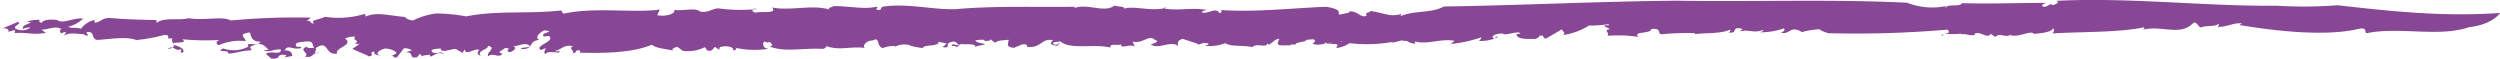 <svg xmlns="http://www.w3.org/2000/svg" width="293.08" height="6.882" viewBox="0 0 293.08 6.882">
  <path id="Path_288" data-name="Path 288" d="M228.231,57c-3.505,1.209-8.1-.067-11.94.693-.449.049.12-.674-.894-.518-3.719.933-9.566.338-14.086-.423l.275-.189c-.861-.142-1.916.484-2.828.392-.008-.127.292-.179.081-.353-.231.38-1.65.168-2.039.451-.36-.152-.323-.453-.789-.622l-.525.432c-1.456,1.028-3.527-.085-5.511.444.1-.1.291-.179.134-.277-3.184.617-7.164.488-10.723.707.142-.153.274-.433.066-.606-.177.457-1.276.57-2.229.656-.429-.471-1.637.426-2.755.165l.1-.105c-.828.491-1.226-.286-1.9.3l-.523-.37c-.365.662-1.2-.346-1.879-.011l.021.137c-.644.16-.979-.173-1.576-.063l-.057-.077c-1.4.172-2.212-.2-2.179.318-.489-.414,1.356-.186.587-.789a126.082,126.082,0,0,1-13.981.417c-.526-.208-.862-.271-.979-.467a9.794,9.794,0,0,0-2.165.357c.155-.009-.3-.264-.543-.29-.843-.2-.921.568-1.846.335.368-.138.493-.3.37-.5a9.085,9.085,0,0,1-2.779.468c.145-.087.371-.138.335-.3-1.02.457-1.861-.1-2.756.19l.335-.3c-1.44-.364-.425.624-1.67.408.3-.093.193-.211.248-.332-1.162.542-3.041.363-4.2.546a.119.119,0,0,0,.051-.123,31.969,31.969,0,0,0-3.97.136c-.505-.134.165-.729-1.171-.62.049.6-2.269.247-1.48.925a15.858,15.858,0,0,0-3.708-.12c.513-.228-.556-.733.392-.784l-.717-.362c.106-.246.738.083.511-.226a15.127,15.127,0,0,1-2.287.164,7.979,7.979,0,0,1-3.115,1.129c.67-.234-.382-.661.075-.764l-1.99,1.149c-.474.029-.1-.473-.789-.316.036.159-.263.256-.472.385-.178-.068-1.972.15-2.179-.44-.209-.232.773-.125.247-.334-.876.007-.915.208-1.791.217l-.017-.078c-.579-.088-1.706.252-1.076.578.4.019-.153-.355.443-.184a4.374,4.374,0,0,1-2.3.446c.3-.1.262-.253.383-.419a16.667,16.667,0,0,1-3.741.805c-.02.281.49-.511.684-.362-1.686-.388-3.481.553-4.884-.015.23-.05.125.4.109.319-.812-.035-.776-.441-1.305-.29-.052-.239-.665.076-1.209.149-.281.173-.142-.116.332-.143a17.232,17.232,0,0,1-5.548.226c.034.158-1.078.58-1.48.563l.157-.37c-.368-.221-1.351.033-1.418-.283-.861.449,3.315-.385,2.15-.037-.3-.308-1.621.589-1.37.086-.811.014-1.6.43-2.369.085.225.059.657-.512,0-.486-1.15.067-.327.176-1.26.3l-.586.151c-.039.36-1.029-.047-.6.354-.141-.3-1.673.184-1.555-.413l.16-.469c-.5.035-.815.5-1.206.7-.065-.045-.2-.139-.171-.215-.079.719-1.188-.059-1.779.5-1.044-.248-2.652-.02-3.145-.468a5.375,5.375,0,0,1-2.45.324c.183-.068.433-.089.484-.244-.574-.211-.716-.021-1.241.095.118-.107-1.149-.419-1.788-.674-.8.215-.524.6-.6.84-.73-.709-2.251.459-3.164-.184.276-.1,1.163-.348.5-.527-.73-.707-1.469.525-2.645.185l.289.589c-.524-.365-1.73.342-1.61-.259-.394.213-1.386-.193-1.255.381-1.931-.484-4.694.3-5.882-.732-.276.1-.967,0-.825.293.46.32.642-.229.813-.01a.33.33,0,0,0-.328.253c-.6-.131-1.073-.172-.506-.649-1.335-.355-1.376.976-3.075.753.077-.238-.052-.328-.55-.29l-.943.407c-1.1-.094-.624-.54-.651-.943-.587.07-1.306.05-1.572.351l-.713-.506c.519.366-.483.243-.76.342l.277-.1c-.109-.17-.788-.064-1.131-.014.081.249.774.35,1.153.422-.3.177-.767.136-1.165.345.132-.4-.957-.281-1.424-.322-.535-.085-.6.355-.76.341-.013-.206-.874-.034-.456-.321.182-.065.417.2.719.019-.353-.152-.312-.509-1.044-.249-.552.2.142.779-.9.53.276-.1.326-.256.538-.4l-.98-.2-.041.36c-.132-.092-.041-.122-.1-.171-.292.379-1.5.117-1.718.543a9.789,9.789,0,0,1-1.513-.29l.09-.031a2.527,2.527,0,0,0-1.829.17l.026-.078a3.262,3.262,0,0,0-1.454.239c-.8-.272-.269-1.357-1.149-.905-.808.012-1.267.659-.941.889-1.453-.243-3.1.343-4.447-.215-.209.145-.077.236-.507.321-2.133-.142-4.5.427-6.2-.281.619-.151.042-.359.029-.564-.51.321-.613-.335-.8.218.051.325,0,.483.6.614a10.245,10.245,0,0,1-3.912-.131c.354.151.081.25-.2.347.093-.517-.846-.6-1.555-.416l-.1.317-.461-.325c-.273.1-.3.661-1.006.357a.556.556,0,0,0-.206-.336,4.378,4.378,0,0,1-2.566.427l-.652-.462c-.34.05-.913.327-.315.461-1.358-.279-2.235-.315-2.666-.714-2.342.97-5.741,1.008-8.464.932l.08-.236c-.73-.223-.38.413-.89.248.237-.225-.557-.491.019-.767-1.046-.251-1.349.407-2.03.513-.1.31.547-.2.415.2-.117.111-1.447-.245-1.61.225-.262-.185-.058-.53.084-.72l-.64.226c-.781-.55,1.783-.977.964-1.655l-.59.073c-.561-.493,1.56-.553.082-.724-.643.231-1.193.911-.622,1.12-1.335.127-.62,1.119-2.056,1.077-.393-.277,1.149-.063.874-.451-.676-.38-1.359.209-1.96.075.668.178.1.652-.33.737-.731-.223.474-.444-.56-.494-.171.271-1.123.473-.3.663-.375.613-1.077-.173-1.64.3-.337-.433,1.067-1-.069-1.217.179.419-1.405.565-.805,1.184-.446-.121-.492-.449-.166-.7-.637-.258-1.547.757-1.754-.07l-.22.426c-.2-.139-.484-.244-.809-.474-.562-.009-1.809.573-1.756-.07-.18.066-1.461.033-.968.48.8.274.916-.323,1.358.28-.561-.492-1.148.06-1.609.223l-.074-.249c-.275.1-.906.04-1.077.309.21-.142.1-.312-.117-.373l-.288.378c-1.115.185-.261-.666-1.345-.56l.824-.291c-.18.062-.548-.292-1.067-.176-.2.345-.582.758-.757,1.026-.611.149-.272-.39-.874-.038l.789-.413c.119-.114-.53-.573-1.346-.567-.521.118-1.332.615-.509.806-.41,0-.983-.208-.657-.459-.927.116.12.372-.68.584-.327-.231-1.345-.562-1.958-.9l.837-.575-.556-.007c.721-.461-.362-.355.044-.842a2.511,2.511,0,0,0-1.2.213c1.107.786-1.246,1.066-.927,1.78-1.519.189-.943-1.738-2.532-.627.26.187-.49.728.467.525-.944-.082-.644.714-1.758.415.828-.291-.883-.727.311-1.148-.081.237.665.182.849.115-.389-.274.082-.717-.885-.72-.589.067-1.4.077-1.284.449.024.409.9-.041.522.371-1.176.139-1.369-.483-1.86.239.744-.053.928.368.914.648l-.865.167.168-.27c-1.383-.2-.41.49-1.753.412l-.627-.54c.322-.459,1.952.215,1.716-.538-.872-.035-1.163.346-1.985.147.184-.064.434-.081.615-.147-.313-.026-.62-1.024-1.866-.447-.643.224-.171.268-.188.548-1.4.079-1.82.364-2.723.4.188-.549-1.593-.06-.595-.617a3.7,3.7,0,0,0,2.981-.22c-.507-.653,1.1.1,1.4-.561-1.124-.02-1.067-.661-1.246-1.081a1.841,1.841,0,0,0-.8.209c-.133.4.274.391.3.8a5.953,5.953,0,0,0-3.153.483c-.417-.2-.283-.592.213-.627a28.373,28.373,0,0,1-4.5-.078c.911.649-1.58.145-.959.683.758.148,1.408.611.989.9-.475-.044.016-.282-.181-.421-.606.35-.936-.569-1.532-.016,1.363-.2.269-.785.522-1.289-.983.28.044-.359-.926-.364a19.632,19.632,0,0,1-3.273.6c-1.364-.485-3.461-.031-4.682-.019-.636-.26-.2-.829-.893-.932-.813.006.6.621-.6.351l.116-.113c-.364.131-2.2-.4-2.565.415l.375-.617c-.224-.057-.433.083-.619.148-.008-.2-.268-.387.1-.516-.74-.431-1.561.058-2.367.07l.517.369c-1.386.277-2.309-.091-3.646.028l.042-.359-.8.209c.2-.345-.532-.574-.954-.287l2.074-.863c.573.215-.63.429-.272.784a1.668,1.668,0,0,0,1.744-.122,1.415,1.415,0,0,0-.865.163c-.153-.5.566-.476.924-.806-.248.019-.6-.136-.654.022a3.9,3.9,0,0,1,1.793-.282c-.552.191.3.311.087.452.069-.439.844-.568,1.847-.439.713.512,1.886-.313,3.048-.165a4.048,4.048,0,0,1-1.787.968c.727.229.812-.007,1.542.223a2.663,2.663,0,0,1,1.564-1.031l.05.328c.864-.161.867-.646,1.965-.548,1.881.175,3.817.183,5.253.231l.053.327c.8-.7,2.664-.245,3.741-.552,1.829.324,3.976-.293,4.913.275a80.026,80.026,0,0,1,9.4-.338l-.564.475c.6-.348.388.275.976.207-.674-.383.817-.492,1.233-.782a10.59,10.59,0,0,0,4.725-.352l.05.328c1.337-.611,2.929-.067,4.591.039a1.409,1.409,0,0,0,.987.41,8.449,8.449,0,0,1,2.7-.815,20.565,20.565,0,0,1,3.515.345c3.637-.737,7.349-.255,11.127-.7l.272.386c3.664-.814,8.168-.065,11.3-.484l-.3.658c.979.2,2.235-.171,1.986-.637.982.2,2.452-.318,3.076.224,1.005.122,1.23-.3,2.065-.391a19.566,19.566,0,0,0,4.653.074l-.469-.042c-.209.145-.227.425.245.467.707-.182,2.6.177,1.9-.609,2.025.455,4.722-.369,6.691.244-.167-.215.33-.256.539-.4,1.776-.009,3.643.429,5.061.064.283.108-.45.365.273.388.428-.082.01-.28.537-.4,2.877-.4,5.826.413,8.443.308,4.652-.416,9.5-.209,13.961-.28l-.05.157c1.492-.6,3.5.616,4.692-.293.353.151,1.348.071,1.086.374,1.188-.426,3.328.4,5.046-.142a.842.842,0,0,0-.431.086c1.735.346,3.266-.132,5.1.182-.186.068-.524.118-.578.276.707.3,1.676-.667,2.065.093.4-.007.289-.381.039-.359,4.012.293,8.292-.2,12.464-.372,2.992.453.183,1.28,2.543.712.193.147.139-.291.172-.134.913-.213,1.422.849,2.056.45-.262-.467.421-.262.44-.545,1.828.3,2.2.723,3.639.367l-.108.246c1.691-.695,3.651-.324,5.078-1.126,9.33-.15,18.273-.6,27.37-.686,8.993.154,17.8-.2,26.929.24a8.025,8.025,0,0,0,4.649.375c-.1.1-.243.128-.086.227.119-.529,1.656-.047,1.881-.553,3.376.107,6.487-.034,9.96-.028-.55.054-.826.487-.174.454l.685-.336.11.148c.447-.077.934-.336.474-.508,8.729-.43,17.31.657,25.858.573a51.859,51.859,0,0,0,7.125-.056c6.534.746,12.421,1.358,19.065.907C231.852,55.342,230.974,56.705,228.231,57Z" transform="translate(61.228 -53.817)" fill="#874794"/>
</svg>
